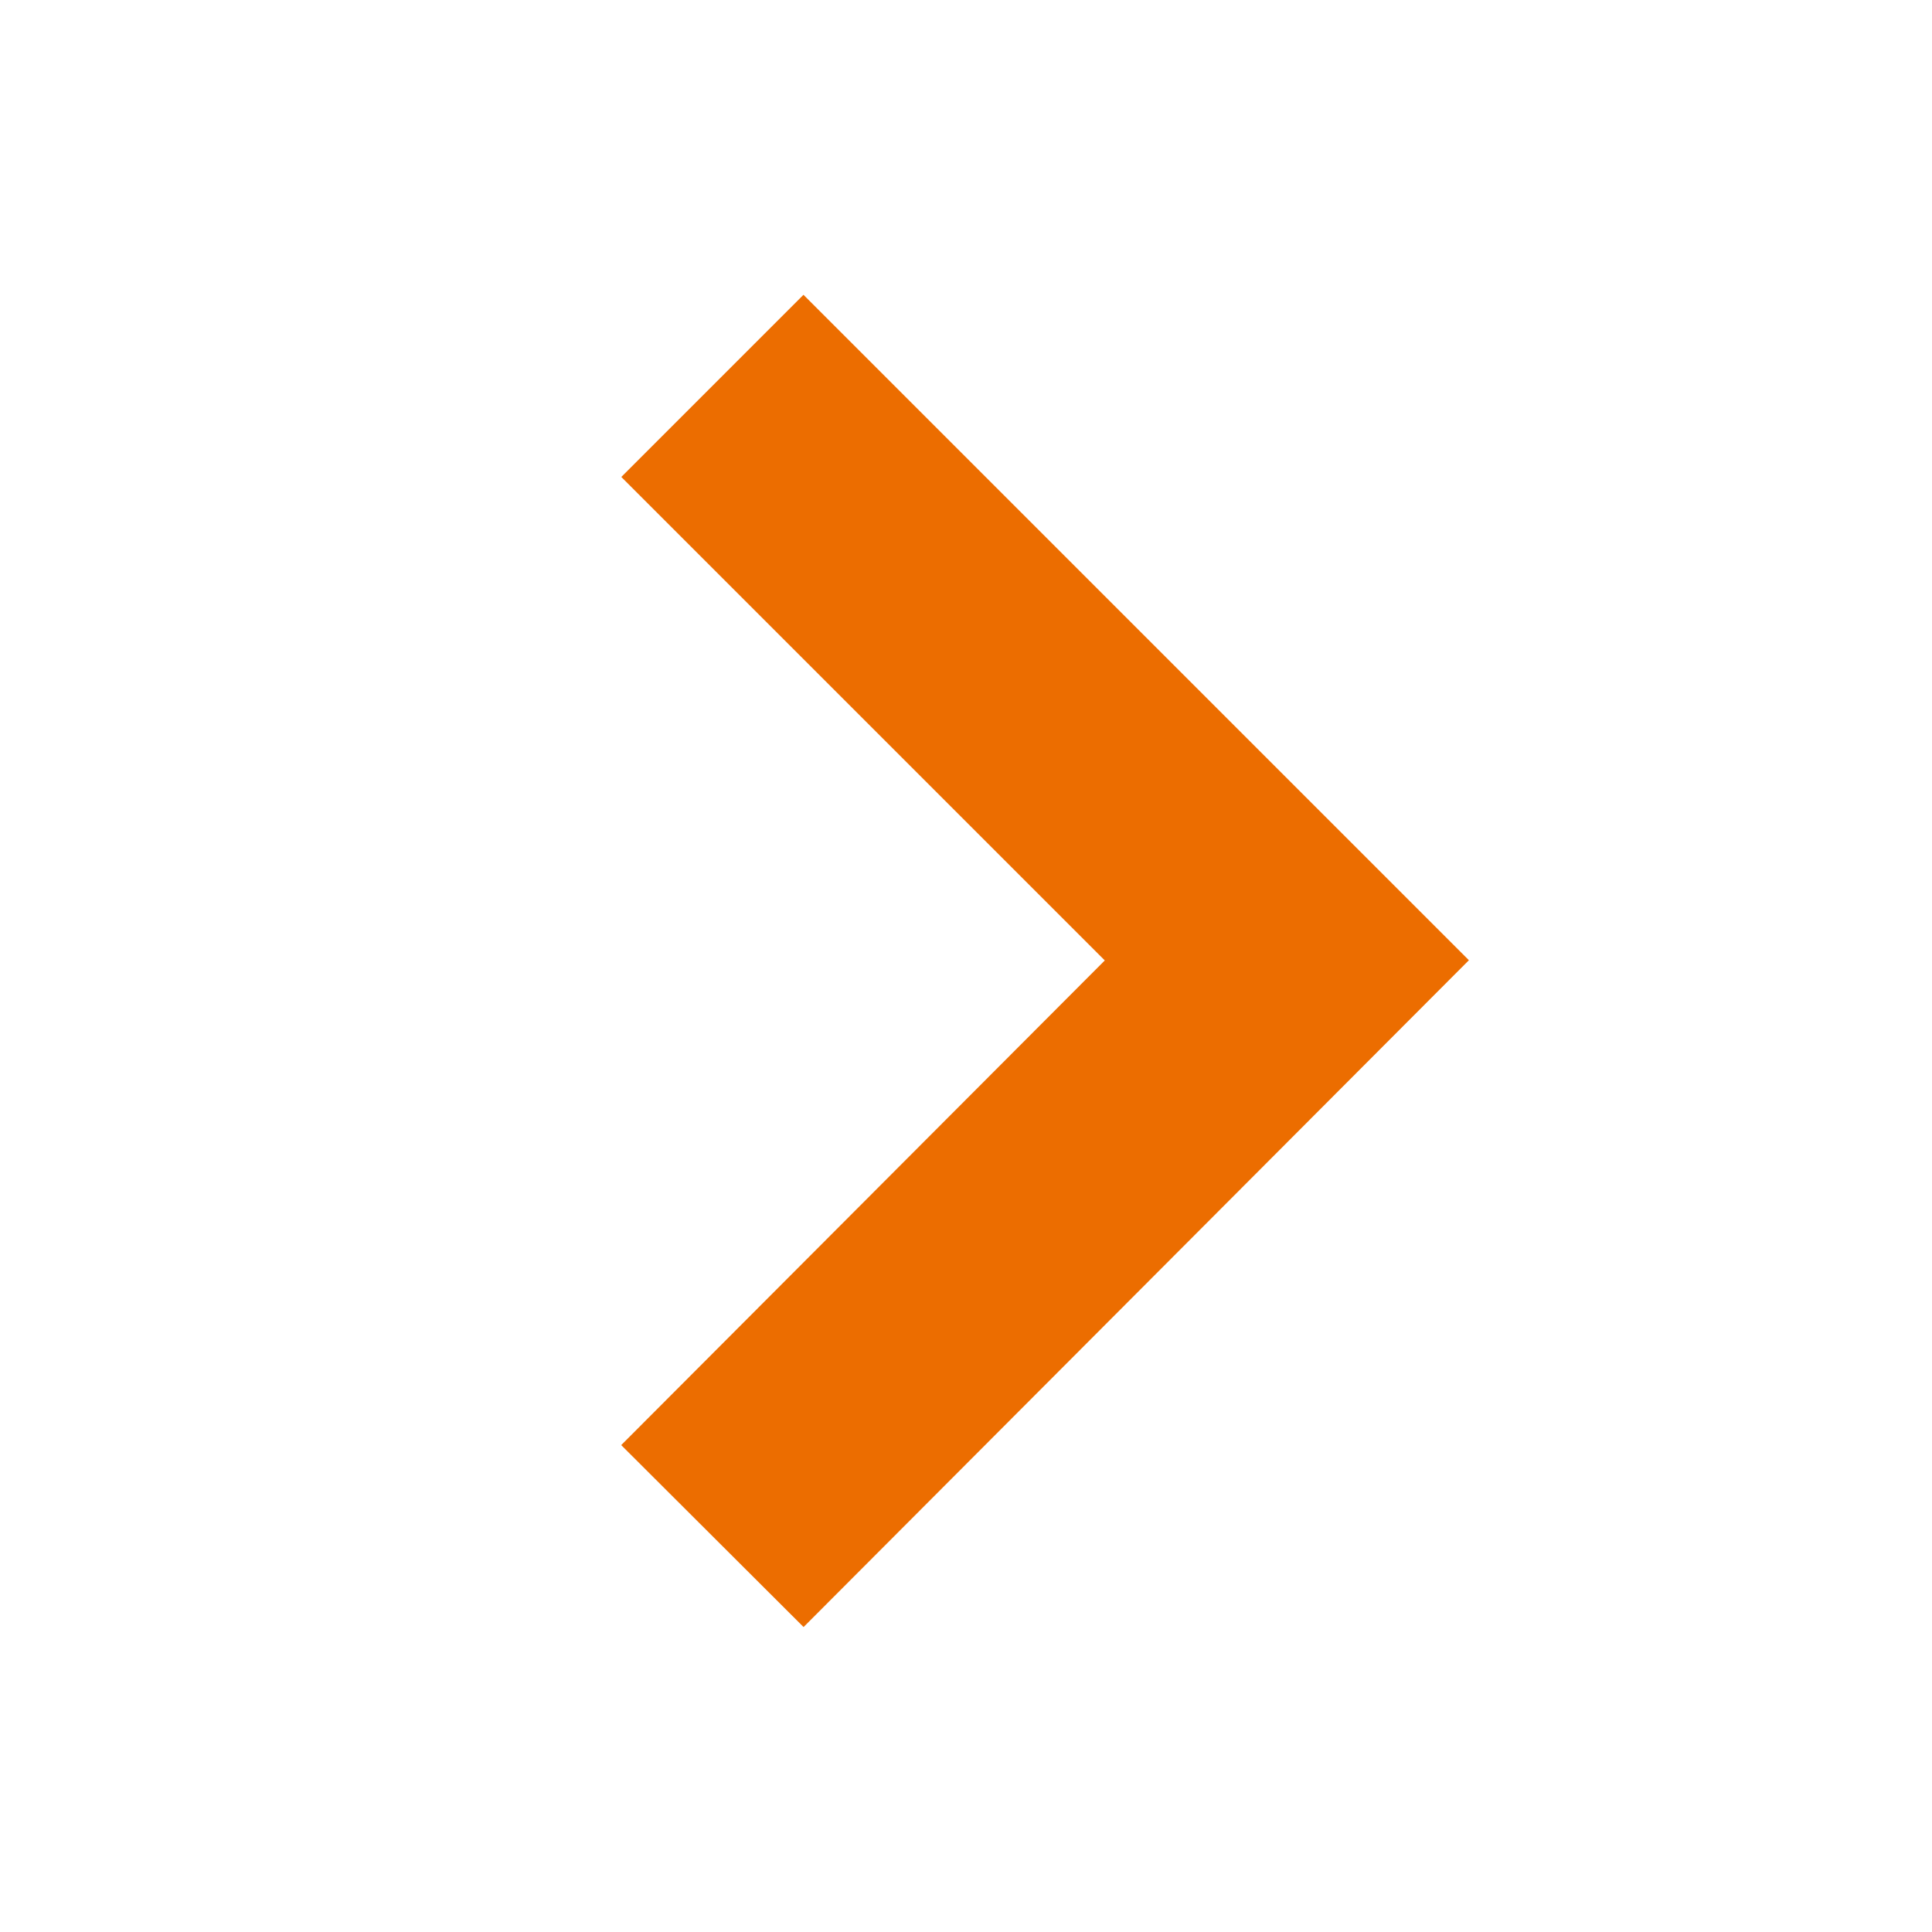 <svg width="15" height="15" viewBox="0 0 15 15" fill="none" xmlns="http://www.w3.org/2000/svg">
<path d="M5.531 2.996L9.991 7.456L5.531 11.926" stroke="#EC6D00" stroke-width="2" stroke-miterlimit="10"/>
</svg>
